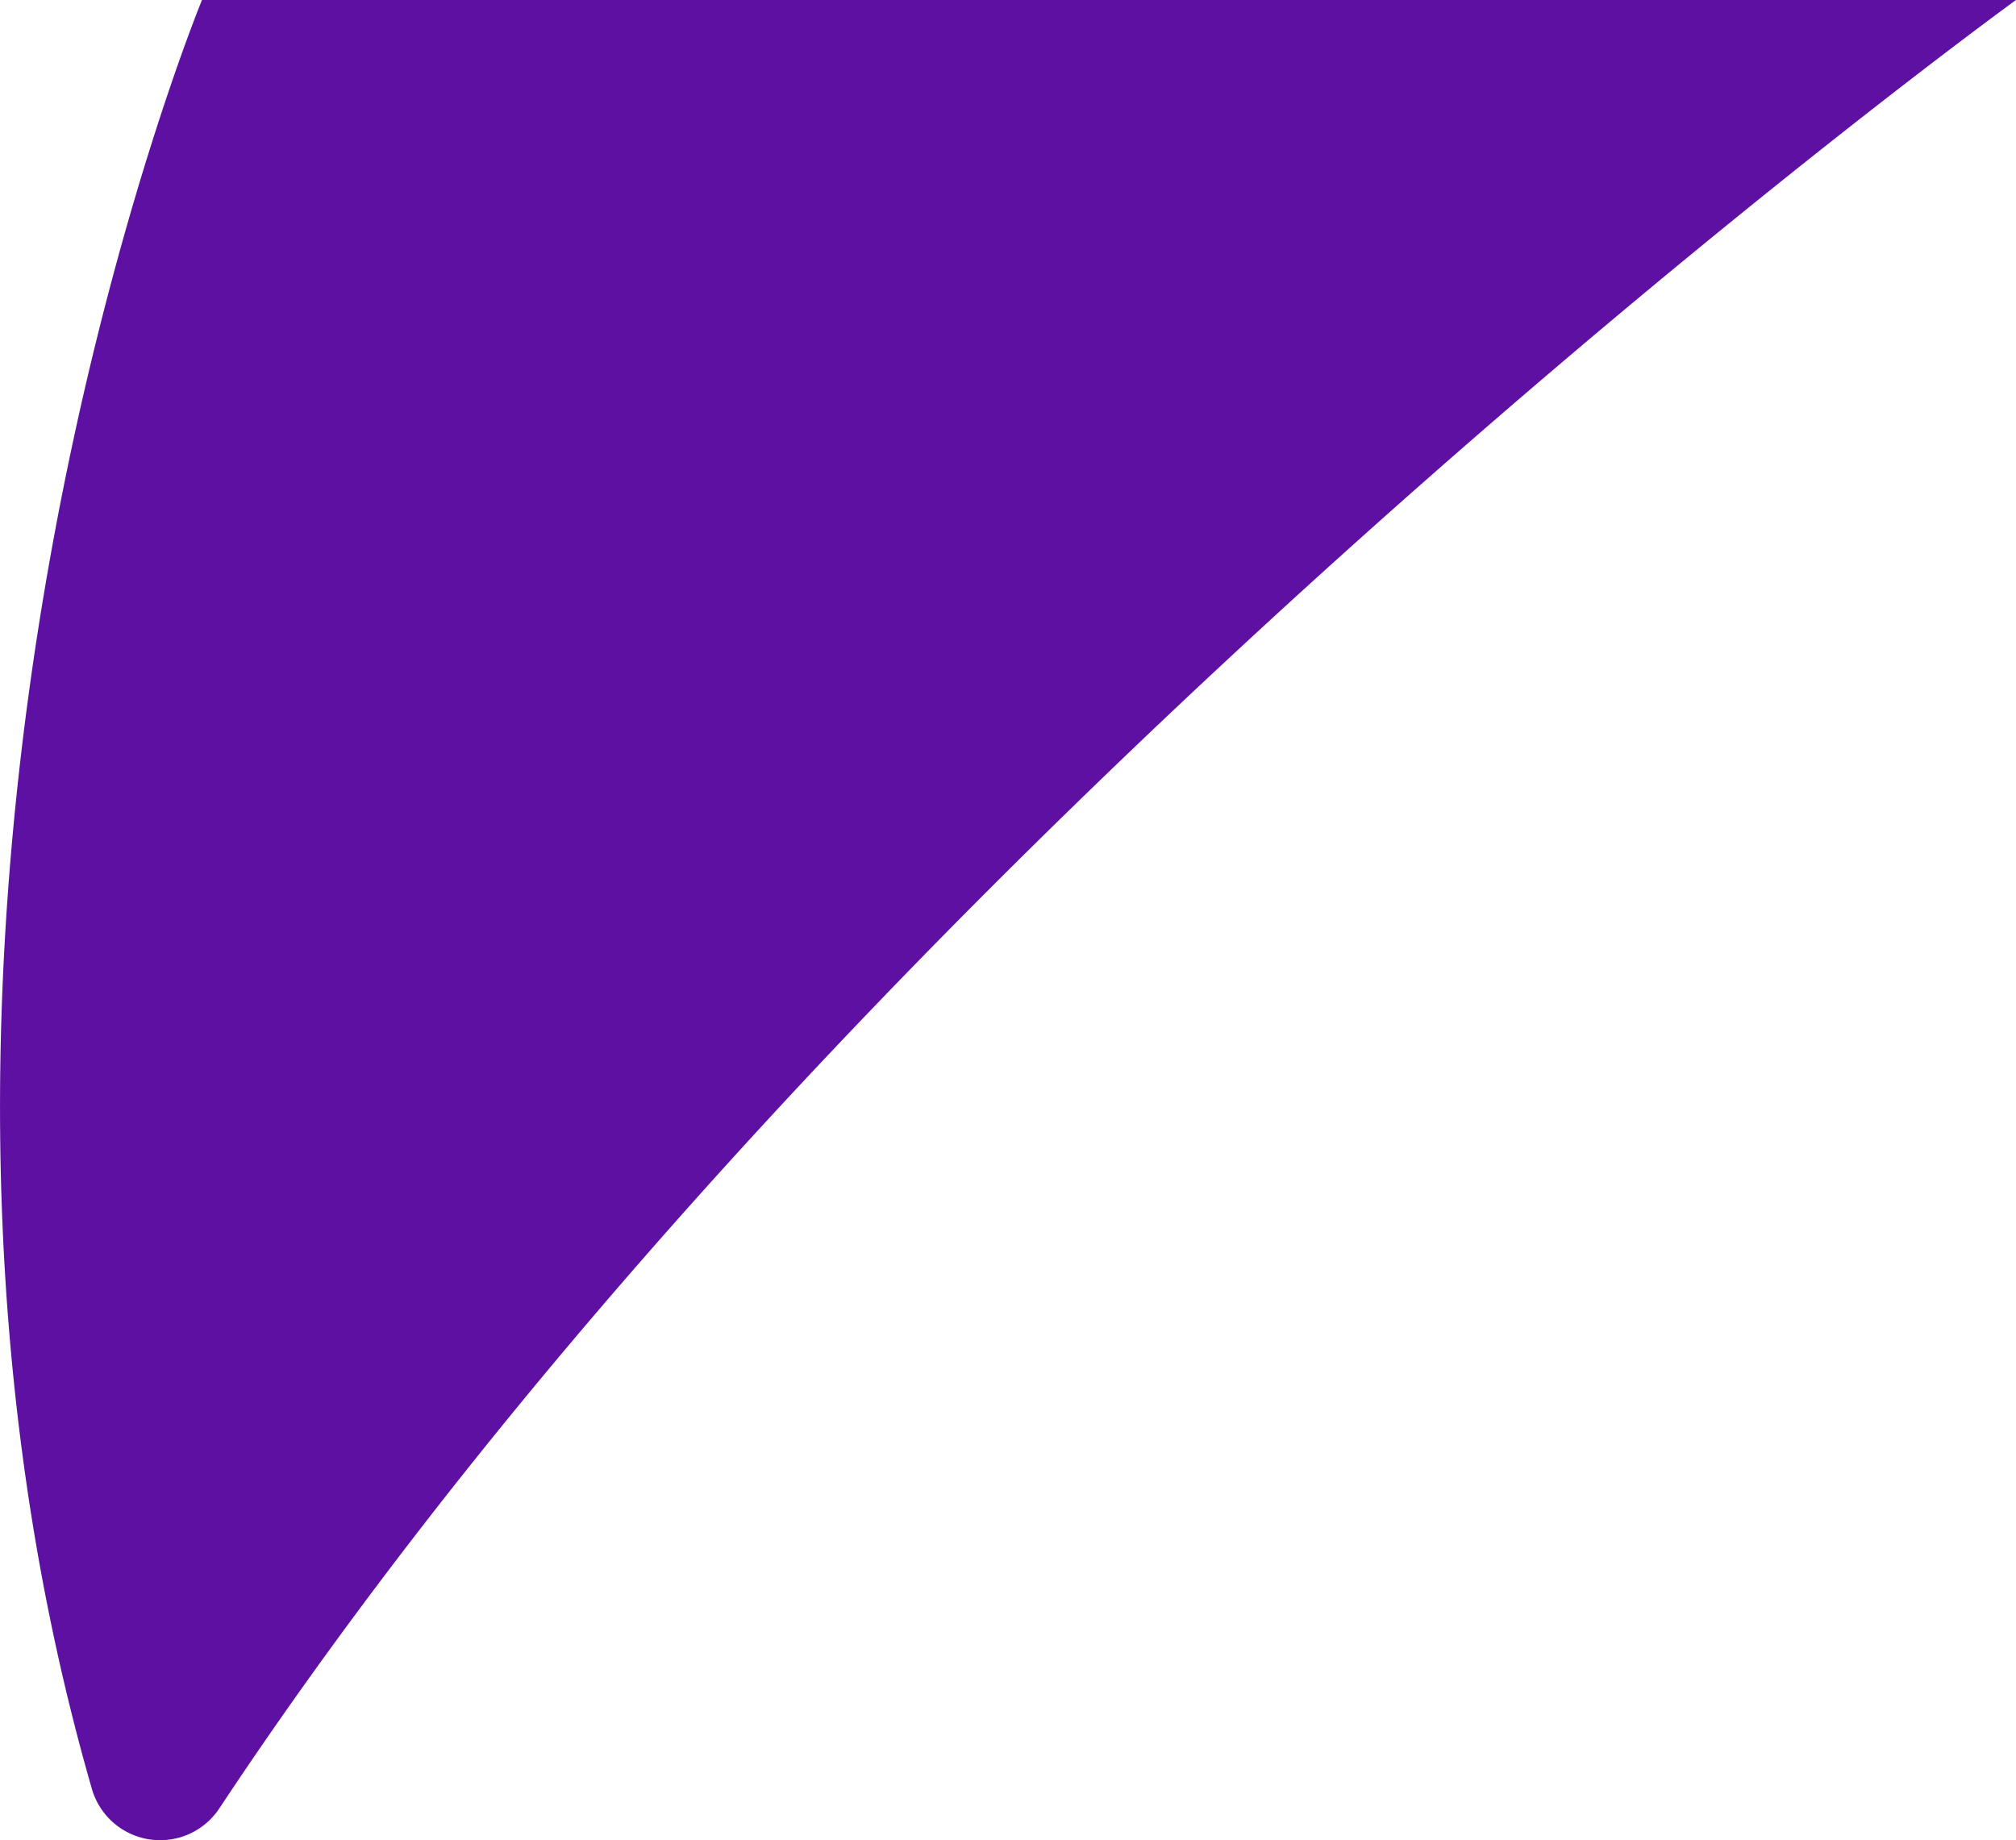 <?xml version="1.0" encoding="UTF-8"?> <svg xmlns="http://www.w3.org/2000/svg" viewBox="0 0 163.48 149.24"> <defs> <style>.cls-1{fill:#5e10a3;}</style> </defs> <title>Ресурс 1555</title> <g id="Слой_2" data-name="Слой 2"> <g id="Слой_1-2" data-name="Слой 1"> <g id="Слой_1-2-2" data-name="Слой 1-2"> <g id="Слой_1-2-2-2" data-name="Слой 1-2-2"> <path class="cls-1" d="M163.48,0H16.38s-29.9,72.43-8.9,145.18a5.76,5.76,0,0,0,10.32,1.46C70,67.77,163.48,0,163.48,0Z"></path> </g> </g> </g> </g> </svg> 